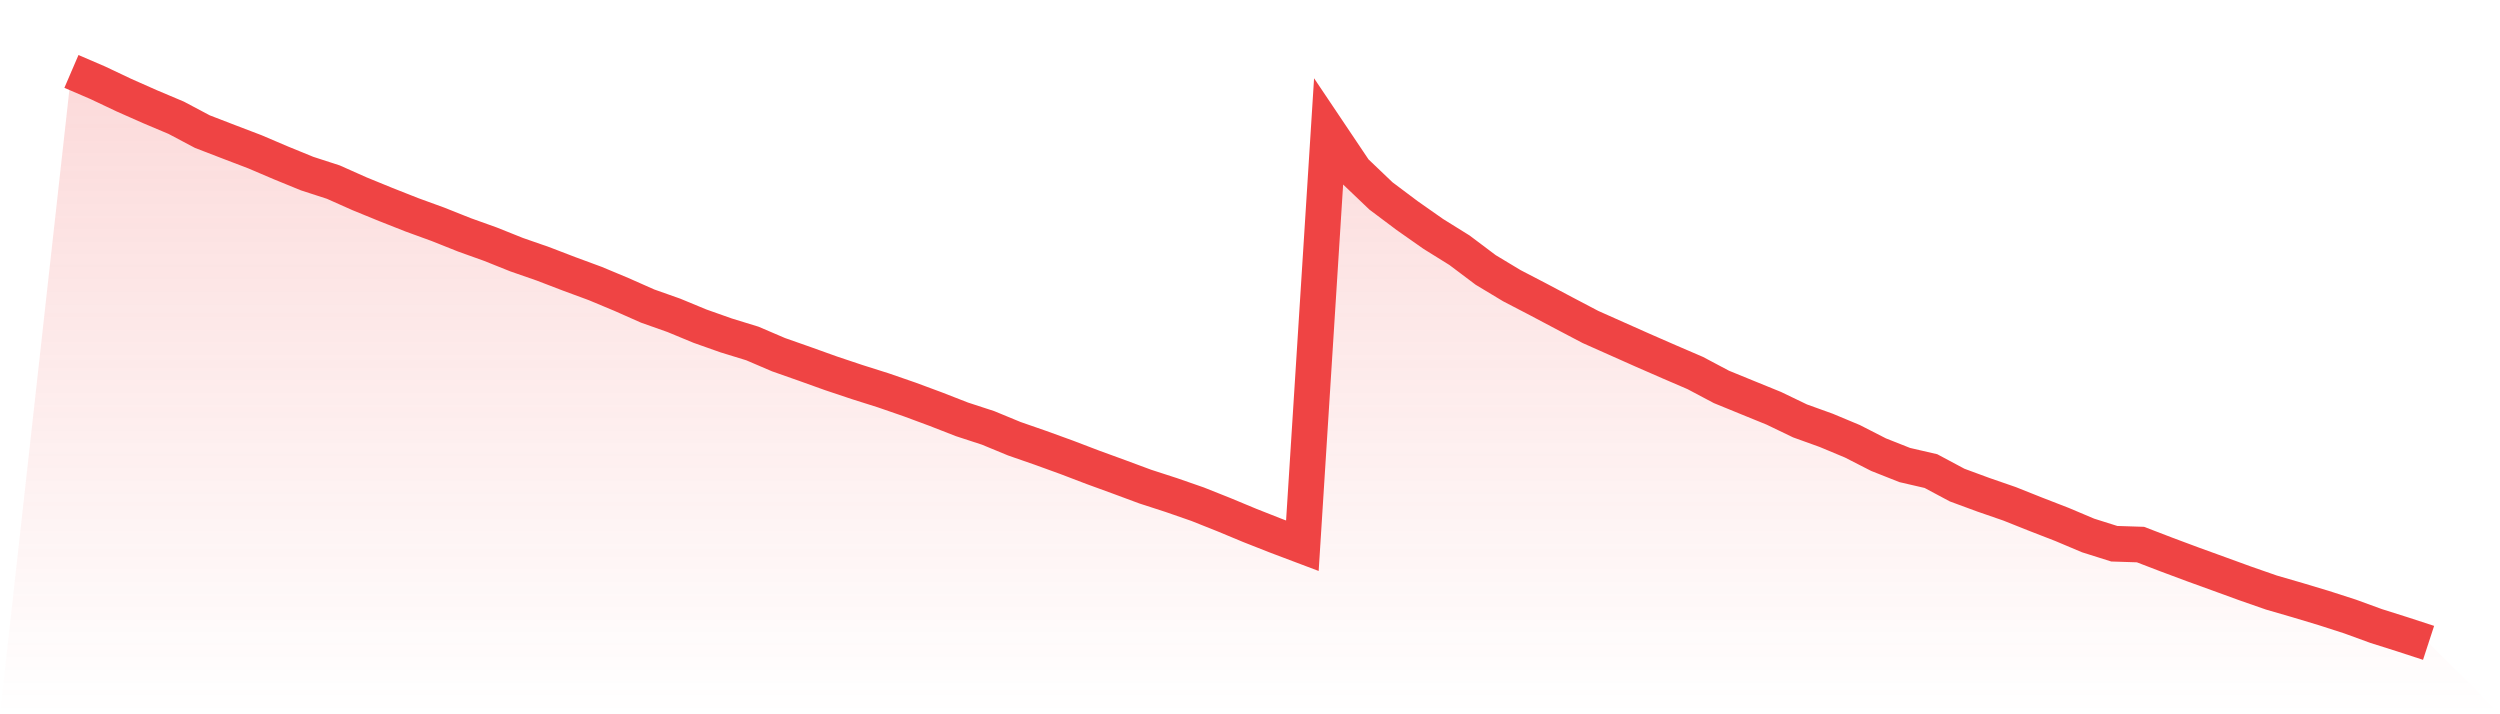 <svg viewBox="0 0 140 40" xmlns="http://www.w3.org/2000/svg">
<defs>
<linearGradient id="gradient" x1="0" x2="0" y1="0" y2="1">
<stop offset="0%" stop-color="#ef4444" stop-opacity="0.2"/>
<stop offset="100%" stop-color="#ef4444" stop-opacity="0"/>
</linearGradient>
</defs>
<path d="M4,4 L4,4 L5.467,4.631 L6.933,5.325 L8.4,5.975 L9.867,6.594 L11.333,7.371 L12.8,7.937 L14.267,8.497 L15.733,9.122 L17.2,9.722 L18.667,10.198 L20.133,10.851 L21.6,11.451 L23.067,12.03 L24.533,12.564 L26,13.149 L27.467,13.675 L28.933,14.262 L30.4,14.772 L31.867,15.335 L33.333,15.876 L34.8,16.489 L36.267,17.139 L37.733,17.658 L39.2,18.265 L40.667,18.784 L42.133,19.235 L43.6,19.863 L45.067,20.379 L46.533,20.905 L48,21.396 L49.467,21.86 L50.933,22.367 L52.4,22.911 L53.867,23.483 L55.333,23.962 L56.8,24.568 L58.267,25.078 L59.733,25.61 L61.2,26.17 L62.667,26.705 L64.133,27.249 L65.6,27.725 L67.067,28.235 L68.533,28.819 L70,29.429 L71.467,30.007 L72.933,30.561 L74.4,7.387 L75.867,9.573 L77.333,10.972 L78.8,12.073 L80.267,13.102 L81.733,14.014 L83.2,15.118 L84.667,16.001 L86.133,16.763 L87.6,17.54 L89.067,18.311 L90.533,18.964 L92,19.617 L93.467,20.258 L94.933,20.889 L96.4,21.667 L97.867,22.267 L99.333,22.864 L100.8,23.57 L102.267,24.099 L103.733,24.711 L105.2,25.461 L106.667,26.042 L108.133,26.381 L109.6,27.165 L111.067,27.706 L112.533,28.213 L114,28.798 L115.467,29.367 L116.933,29.986 L118.4,30.449 L119.867,30.496 L121.333,31.059 L122.8,31.606 L124.267,32.138 L125.733,32.672 L127.2,33.183 L128.667,33.609 L130.133,34.05 L131.6,34.523 L133.067,35.058 L134.533,35.521 L136,36 L140,40 L0,40 z" fill="url(#gradient)"/>
<path d="M4,4 L4,4 L5.467,4.631 L6.933,5.325 L8.4,5.975 L9.867,6.594 L11.333,7.371 L12.8,7.937 L14.267,8.497 L15.733,9.122 L17.2,9.722 L18.667,10.198 L20.133,10.851 L21.6,11.451 L23.067,12.03 L24.533,12.564 L26,13.149 L27.467,13.675 L28.933,14.262 L30.4,14.772 L31.867,15.335 L33.333,15.876 L34.8,16.489 L36.267,17.139 L37.733,17.658 L39.2,18.265 L40.667,18.784 L42.133,19.235 L43.6,19.863 L45.067,20.379 L46.533,20.905 L48,21.396 L49.467,21.86 L50.933,22.367 L52.4,22.911 L53.867,23.483 L55.333,23.962 L56.8,24.568 L58.267,25.078 L59.733,25.61 L61.2,26.17 L62.667,26.705 L64.133,27.249 L65.6,27.725 L67.067,28.235 L68.533,28.819 L70,29.429 L71.467,30.007 L72.933,30.561 L74.4,7.387 L75.867,9.573 L77.333,10.972 L78.8,12.073 L80.267,13.102 L81.733,14.014 L83.2,15.118 L84.667,16.001 L86.133,16.763 L87.6,17.54 L89.067,18.311 L90.533,18.964 L92,19.617 L93.467,20.258 L94.933,20.889 L96.4,21.667 L97.867,22.267 L99.333,22.864 L100.8,23.57 L102.267,24.099 L103.733,24.711 L105.2,25.461 L106.667,26.042 L108.133,26.381 L109.6,27.165 L111.067,27.706 L112.533,28.213 L114,28.798 L115.467,29.367 L116.933,29.986 L118.4,30.449 L119.867,30.496 L121.333,31.059 L122.8,31.606 L124.267,32.138 L125.733,32.672 L127.2,33.183 L128.667,33.609 L130.133,34.05 L131.6,34.523 L133.067,35.058 L134.533,35.521 L136,36" fill="none" stroke="#ef4444" stroke-width="2"/>
</svg>